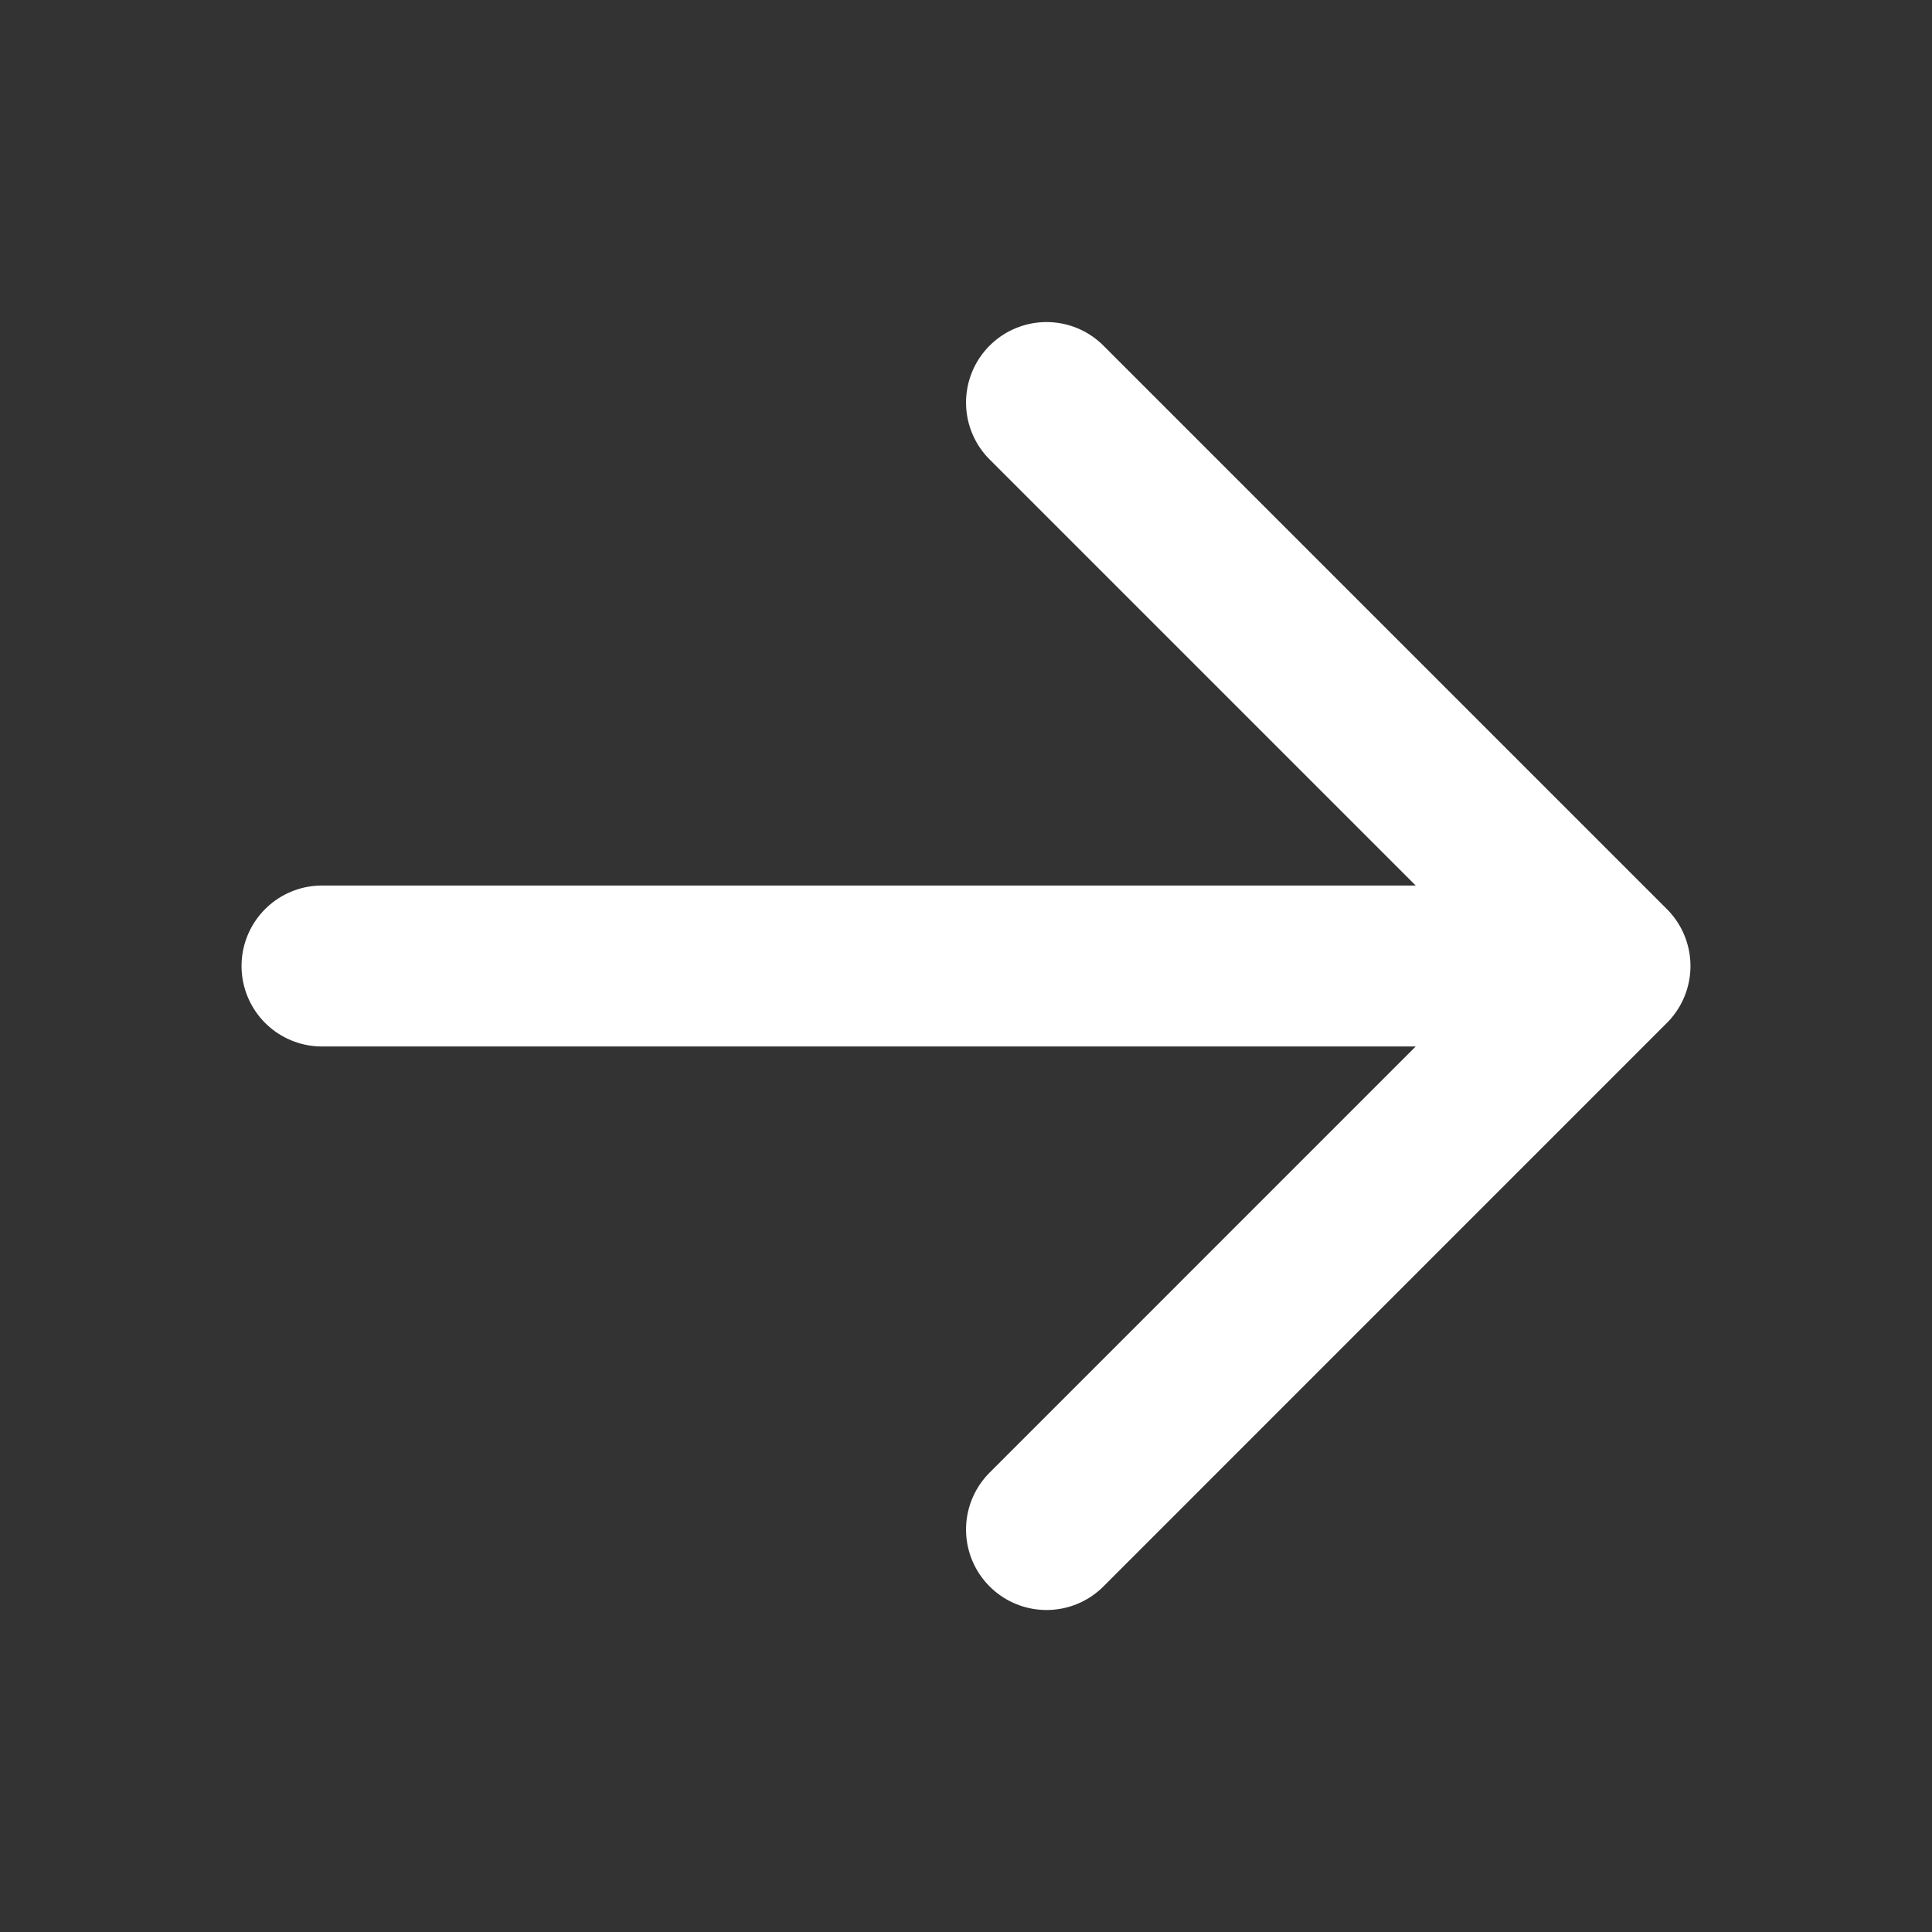 <svg xmlns="http://www.w3.org/2000/svg" width="28" height="28" viewBox="0 0 28 28" fill="none"><rect x="0" y="0" width="28" height="28" fill="#333333" stroke="none"/><path d="M4.667 14L23.333 14M23.333 14L15.167 22.167M23.333 14L15.167 5.834" stroke="white" stroke-width="2.333" stroke-linecap="round" stroke-linejoin="round"></path></svg>